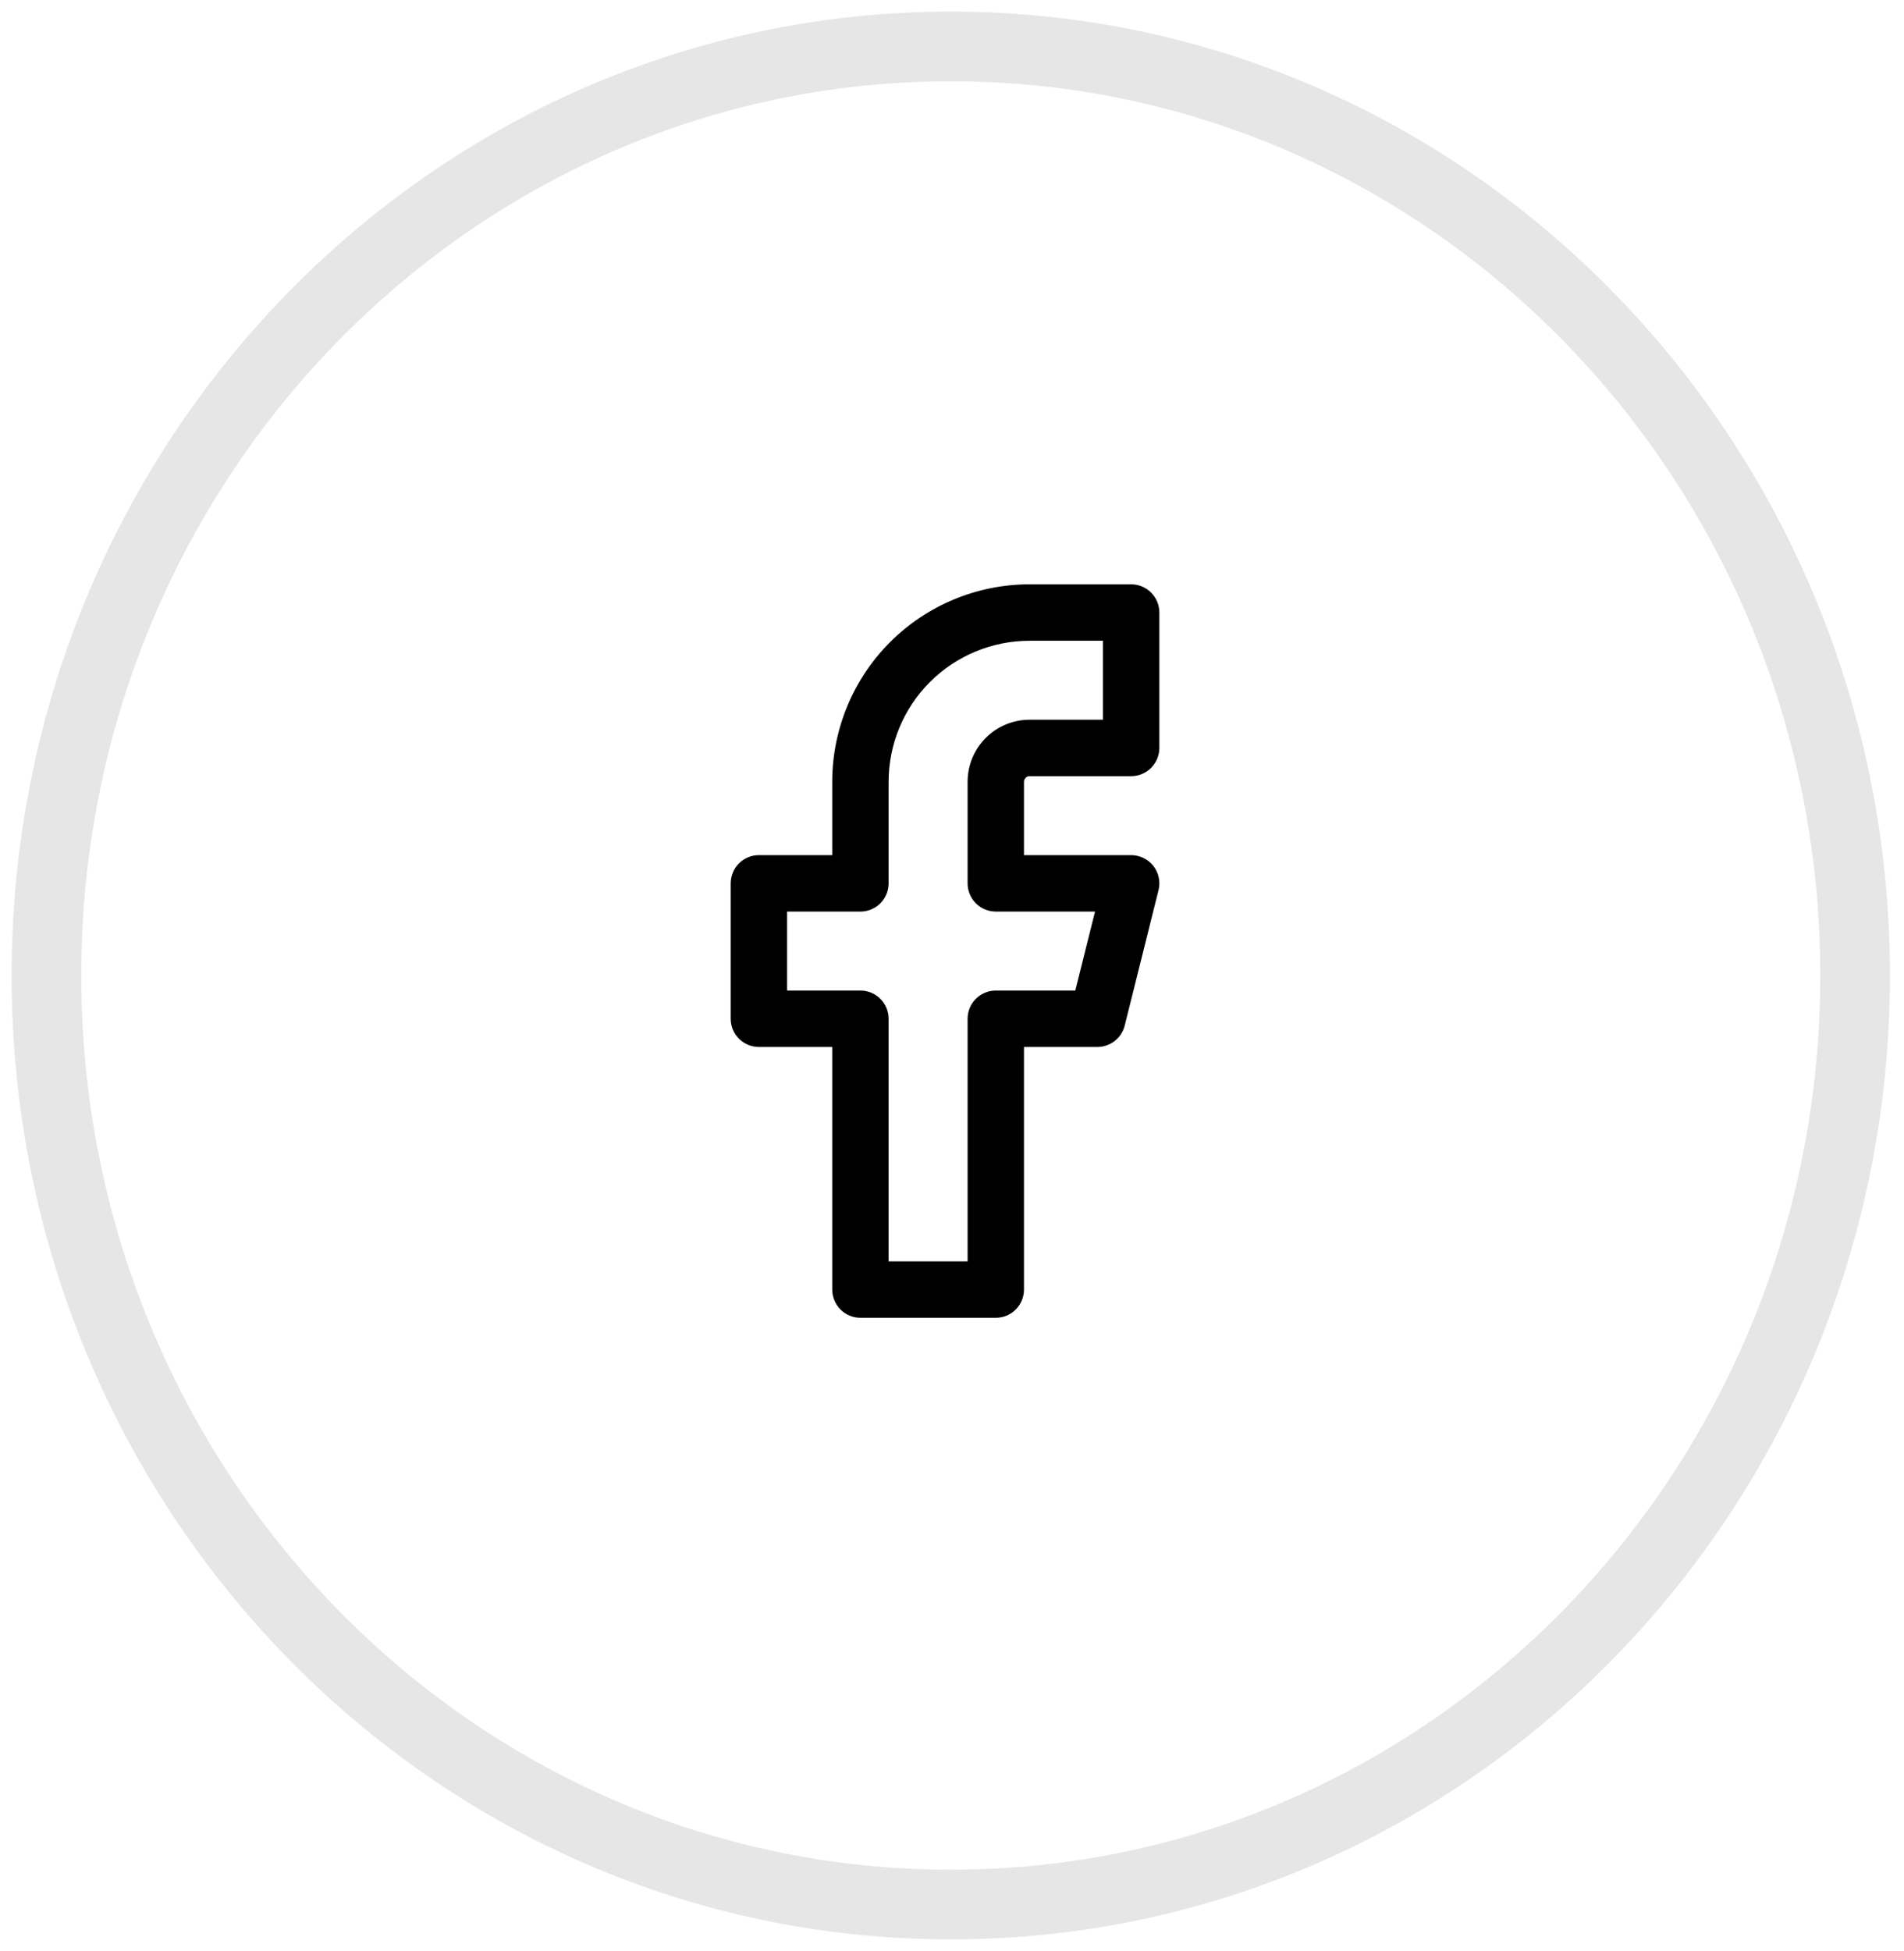 <svg width="41" height="42" viewBox="0 0 41 42" fill="none" xmlns="http://www.w3.org/2000/svg">
<path opacity="0.1" fill-rule="evenodd" clip-rule="evenodd" d="M20.474 41C31.229 41 39.947 32.046 39.947 21C39.947 9.954 31.229 1 20.474 1C9.719 1 1 9.954 1 21C1 32.046 9.719 41 20.474 41Z" stroke="black" stroke-width="1.5"/>
<path fill-rule="evenodd" clip-rule="evenodd" d="M19.166 13.824C19.963 13.027 21.044 12.579 22.172 12.579H24.358C24.519 12.579 24.673 12.643 24.787 12.757C24.901 12.871 24.965 13.025 24.965 13.186V16.101C24.965 16.262 24.901 16.417 24.787 16.531C24.673 16.645 24.519 16.709 24.358 16.709H22.172C22.156 16.709 22.14 16.712 22.125 16.718C22.11 16.724 22.097 16.733 22.086 16.744C22.075 16.756 22.066 16.769 22.059 16.784C22.053 16.798 22.05 16.814 22.05 16.83V18.409H24.358C24.45 18.409 24.541 18.43 24.624 18.471C24.707 18.511 24.78 18.57 24.837 18.642C24.894 18.715 24.933 18.8 24.952 18.89C24.971 18.981 24.97 19.074 24.947 19.164L24.219 22.079C24.186 22.21 24.11 22.327 24.003 22.41C23.896 22.494 23.765 22.539 23.629 22.539H22.05V27.761C22.05 27.922 21.986 28.077 21.872 28.191C21.758 28.305 21.604 28.369 21.443 28.369H18.528C18.367 28.369 18.212 28.305 18.099 28.191C17.985 28.077 17.921 27.922 17.921 27.761V22.539H16.342C16.181 22.539 16.026 22.475 15.912 22.361C15.798 22.247 15.734 22.092 15.734 21.931V19.016C15.734 18.937 15.75 18.858 15.781 18.784C15.811 18.71 15.856 18.643 15.912 18.587C15.969 18.53 16.036 18.486 16.109 18.455C16.183 18.425 16.262 18.409 16.342 18.409H17.921V16.83C17.921 15.703 18.369 14.622 19.166 13.824ZM22.172 13.794C21.366 13.794 20.594 14.114 20.024 14.683C19.455 15.252 19.135 16.025 19.135 16.83V19.016C19.135 19.177 19.071 19.332 18.957 19.446C18.843 19.56 18.689 19.624 18.528 19.624H16.949V21.324H18.528C18.689 21.324 18.843 21.388 18.957 21.502C19.071 21.616 19.135 21.77 19.135 21.931V27.154H20.836V21.931C20.836 21.77 20.9 21.616 21.014 21.502C21.127 21.388 21.282 21.324 21.443 21.324H23.155L23.58 19.624H21.443C21.282 19.624 21.127 19.56 21.014 19.446C20.9 19.332 20.836 19.177 20.836 19.016V16.83C20.836 16.476 20.976 16.136 21.227 15.885C21.477 15.635 21.817 15.494 22.172 15.494H23.751V13.794H22.172Z" fill="black"/>
</svg>
